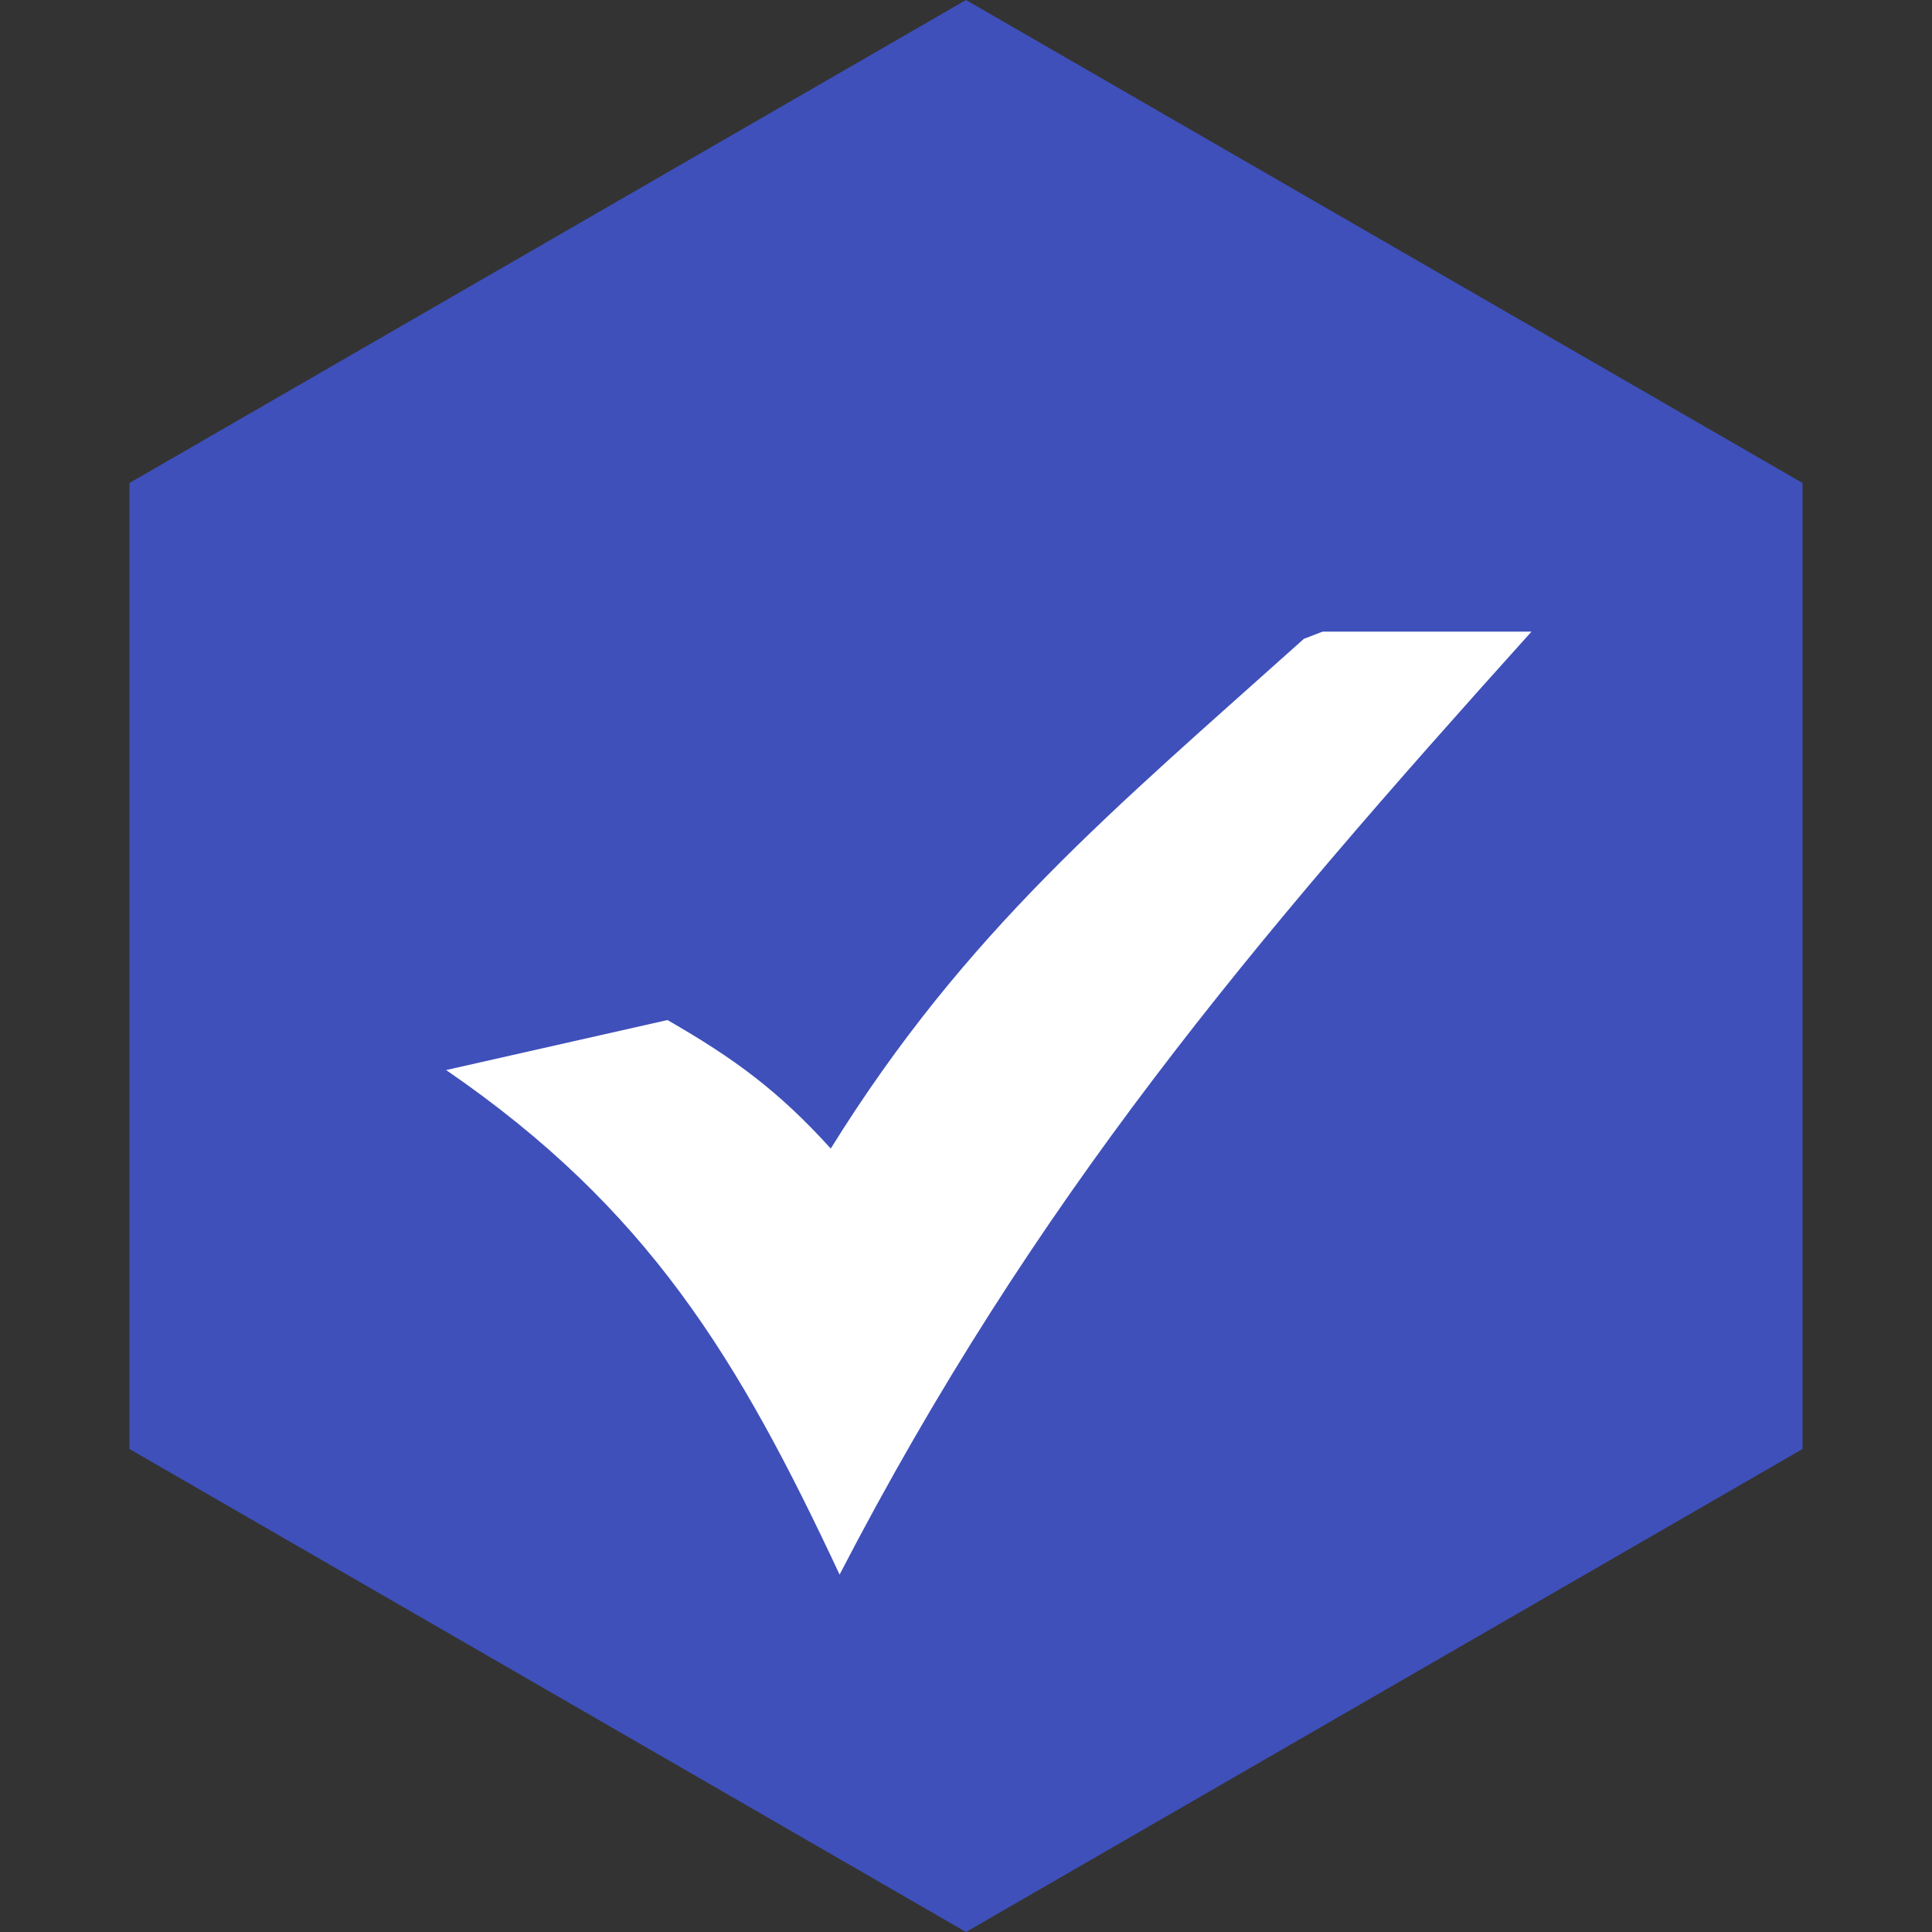 <svg width="35" height="35" viewBox="0 0 35 35" fill="none" xmlns="http://www.w3.org/2000/svg">
<rect x="0" y="0" width="35" height="35" fill="#333333" stroke="none"/>
<path d="M17.5 0L32.655 8.75V26.25L17.5 35L2.345 26.25V8.75L17.5 0Z" fill="#3F50BA"/>
<path d="M12.092 18.479C13.312 19.181 14.105 19.765 15.05 20.807C17.501 16.862 20.161 14.676 23.621 11.573L23.959 11.443H27.744C22.669 17.08 18.733 21.728 15.21 28.525C13.375 24.603 11.74 21.896 8.082 19.385L12.092 18.479Z" fill="white"/>
</svg>
